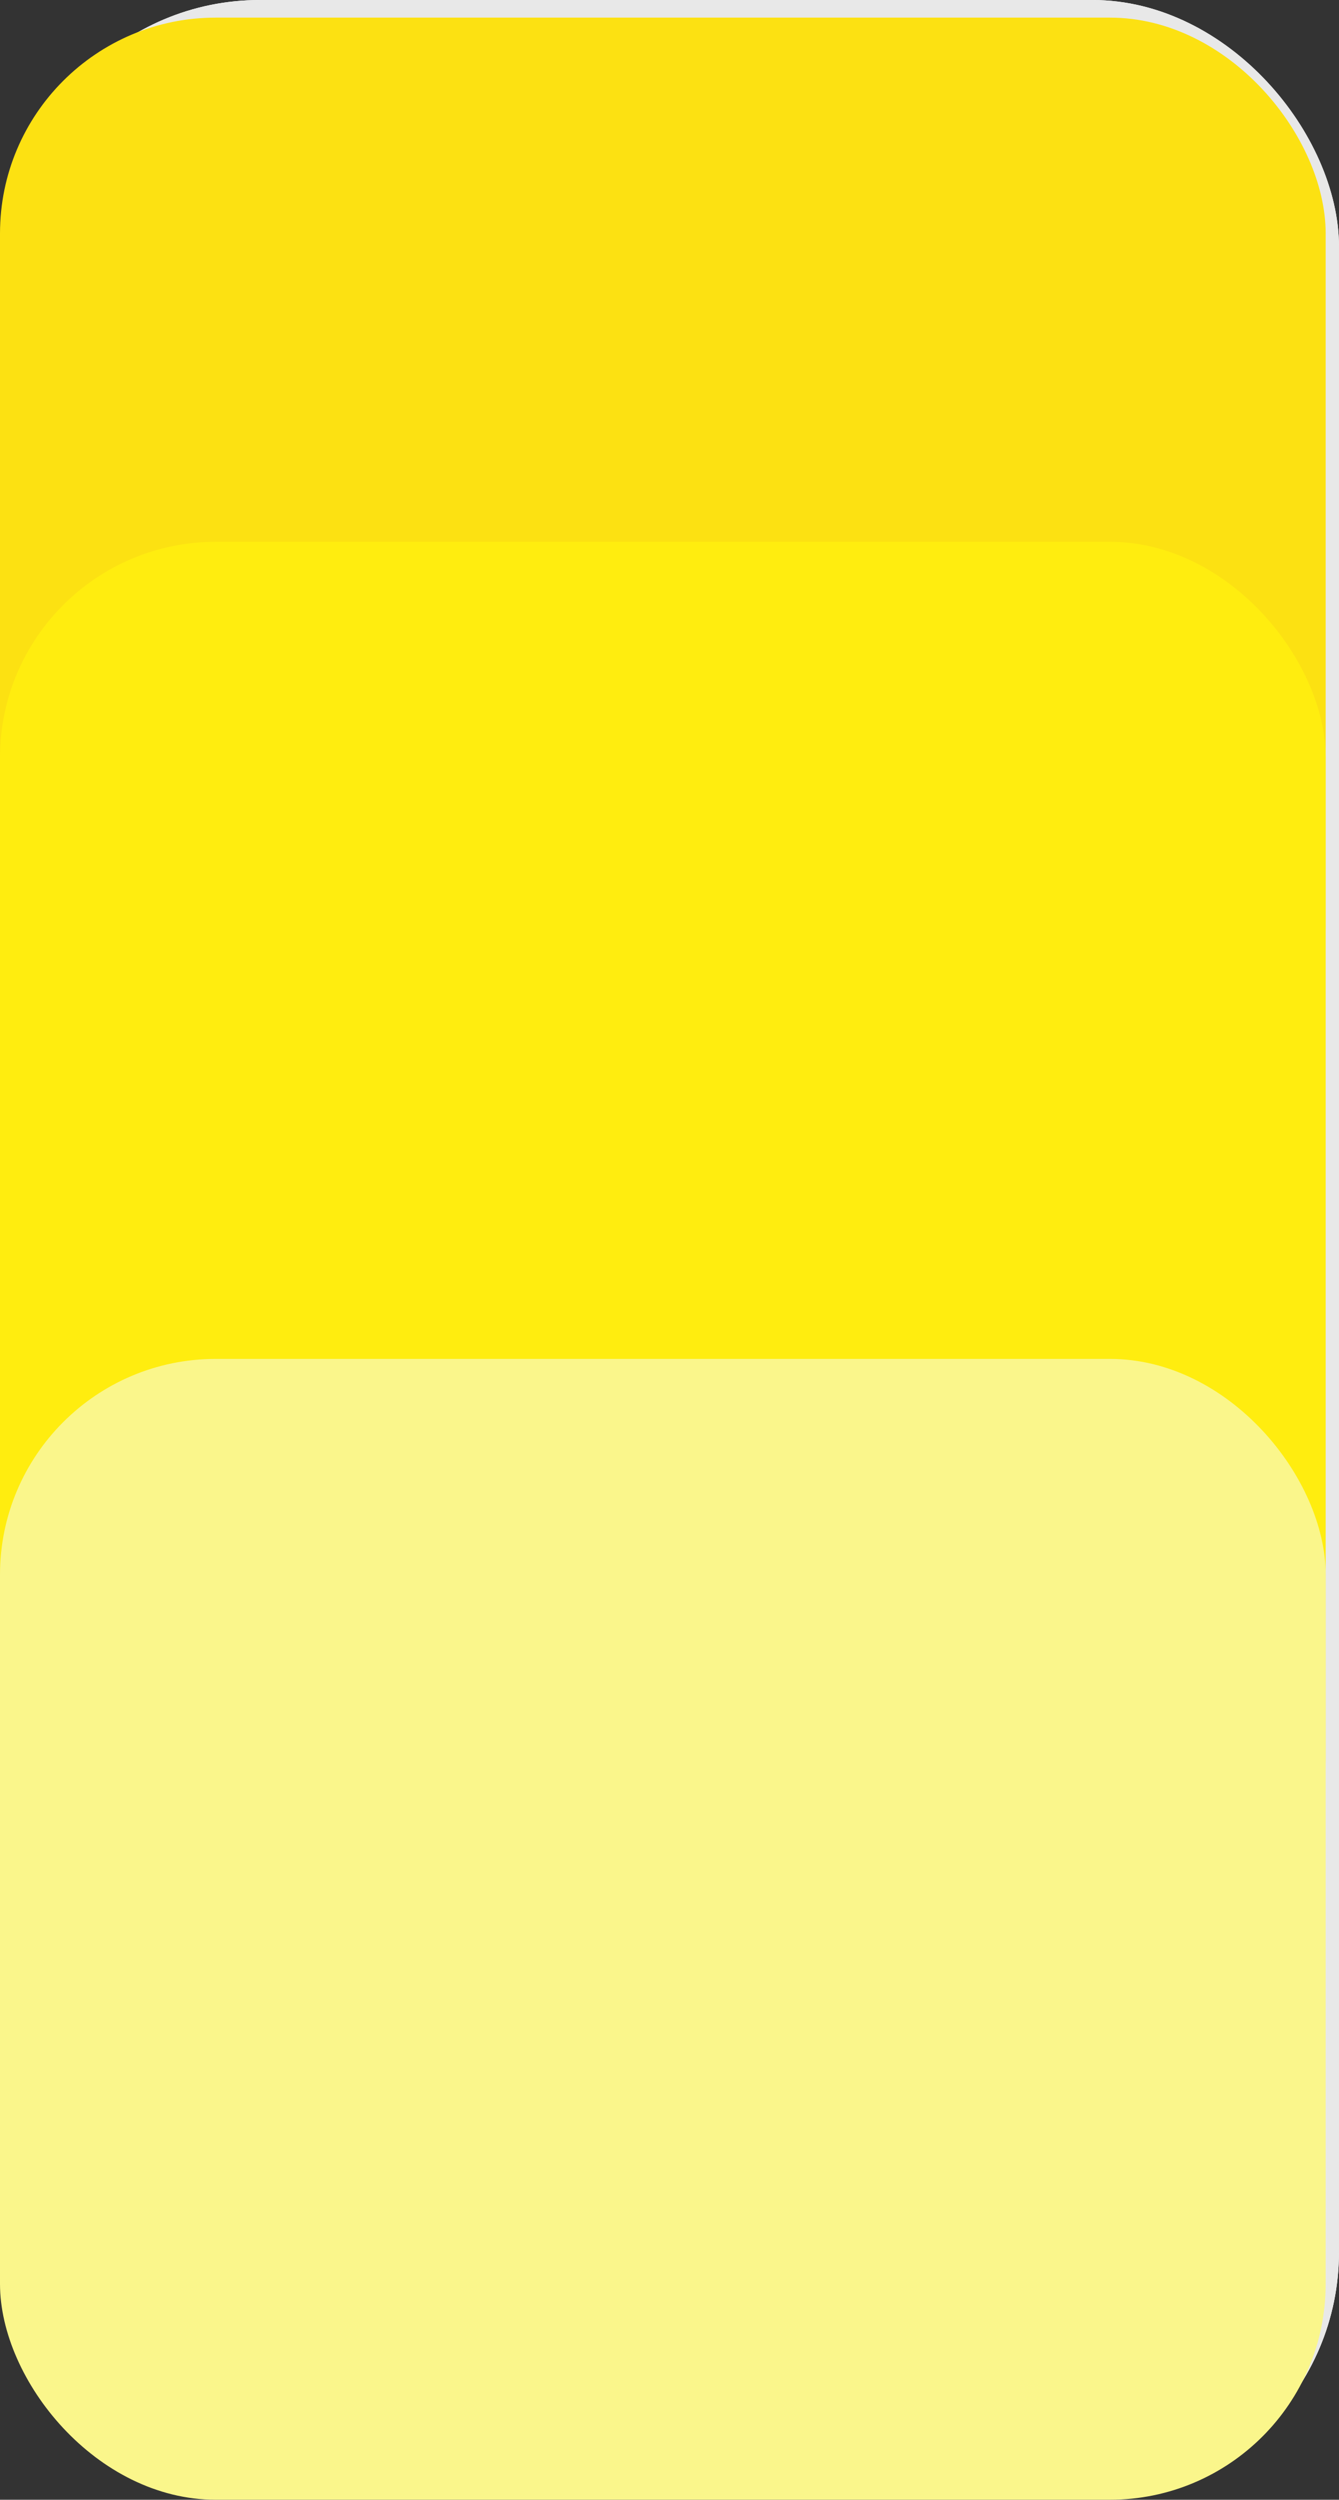 <svg xmlns="http://www.w3.org/2000/svg" width="86.865" height="162.143" viewBox="0 0 86.865 162.143">
  <rect x="0" y="0" width="86.865" height="162.143" fill="#333333" stroke="none"/>
  <g id="Group_1519" data-name="Group 1519" transform="translate(-606 -2072.857)">
    <g id="Rectangle_996" data-name="Rectangle 996" transform="translate(606.865 2072.857)" fill="#fff" stroke="#e8e8e8" stroke-width="2">
      <rect width="86" height="162.067" rx="16" stroke="none"/>
      <rect x="1" y="1" width="84" height="160.067" rx="15" fill="none"/>
    </g>
    <rect id="Rectangle_1008" data-name="Rectangle 1008" width="86" height="73" rx="14" transform="translate(606 2074)" fill="#fce112"/>
    <rect id="Rectangle_1009" data-name="Rectangle 1009" width="86" height="93" rx="14" transform="translate(606 2108)" fill="#ffed0f"/>
    <rect id="Rectangle_1010" data-name="Rectangle 1010" width="86" height="74" rx="14" transform="translate(606 2161)" fill="#faf68b"/>
  </g>
</svg>
